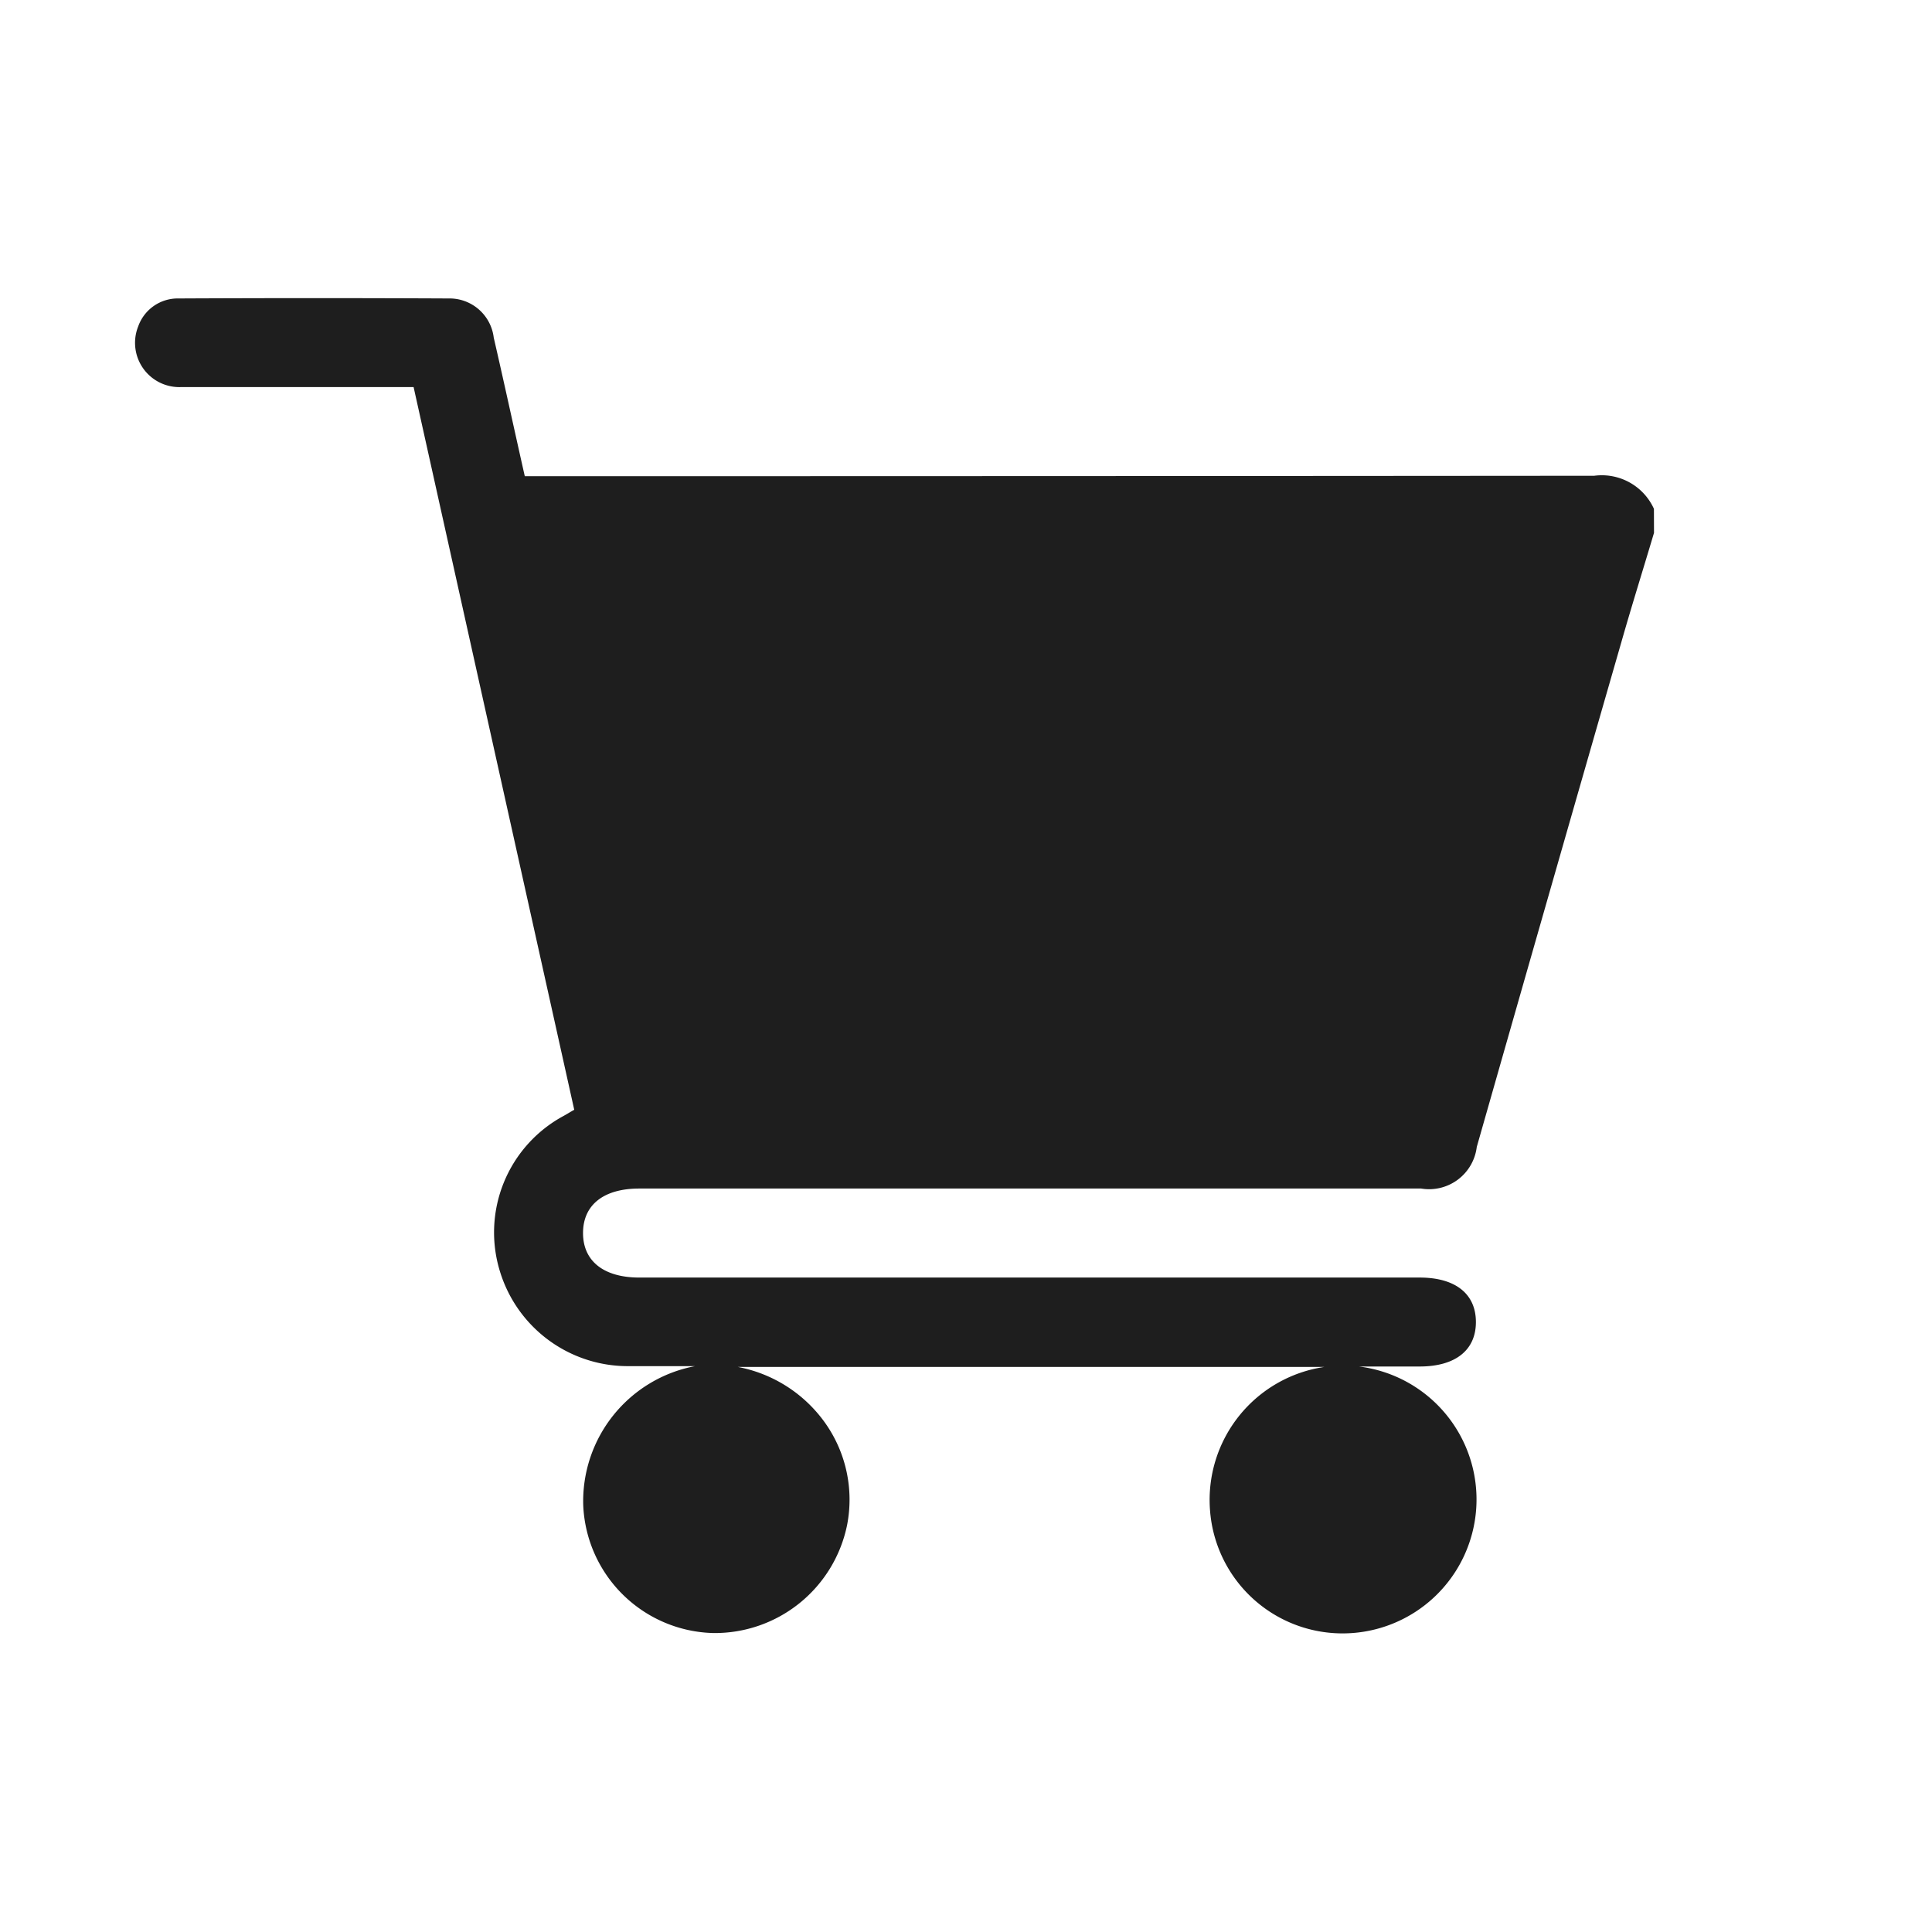 <?xml version="1.0" encoding="UTF-8"?> <svg xmlns="http://www.w3.org/2000/svg" width="27" height="27" viewBox="0 0 27 27"><g id="Group_334" data-name="Group 334" transform="translate(1183 89)"><rect id="Rectangle_151" data-name="Rectangle 151" width="27" height="27" transform="translate(-1183 -89)" fill="none"></rect><path id="Path_159" data-name="Path 159" d="M5799.446,684.336c-.151.507-.309,1.011-.454,1.519q-1.017,3.531-2.023,7.063a.671.671,0,0,1-.777.581h-10.926c-.5,0-.787.229-.787.622s.29.622.787.622h10.905c.5,0,.786.228.786.622s-.288.621-.786.621h-.849a1.872,1.872,0,0,1-.237,3.73,1.857,1.857,0,0,1-1.844-1.724,1.878,1.878,0,0,1,1.6-2h-8.2a1.938,1.938,0,0,1,1.228.792,1.855,1.855,0,0,1,.3,1.419,1.887,1.887,0,0,1-1.871,1.508,1.866,1.866,0,0,1-1.816-1.779,1.921,1.921,0,0,1,1.563-1.951c-.307,0-.611,0-.916,0a1.869,1.869,0,0,1-1.81-1.32,1.849,1.849,0,0,1,.887-2.176c.049-.027.093-.055.15-.087l-2.245-10.1h-1.188c-.683,0-1.367,0-2.051,0a.619.619,0,0,1-.609-.849.586.586,0,0,1,.564-.389q1.884-.009,3.772,0a.622.622,0,0,1,.632.547c.147.638.285,1.277.434,1.937h.268q7.34,0,14.677-.006a.8.8,0,0,1,.835.462Z" transform="translate(-6959.331 -765.889)" fill="#1e1e1e"></path></g></svg> 